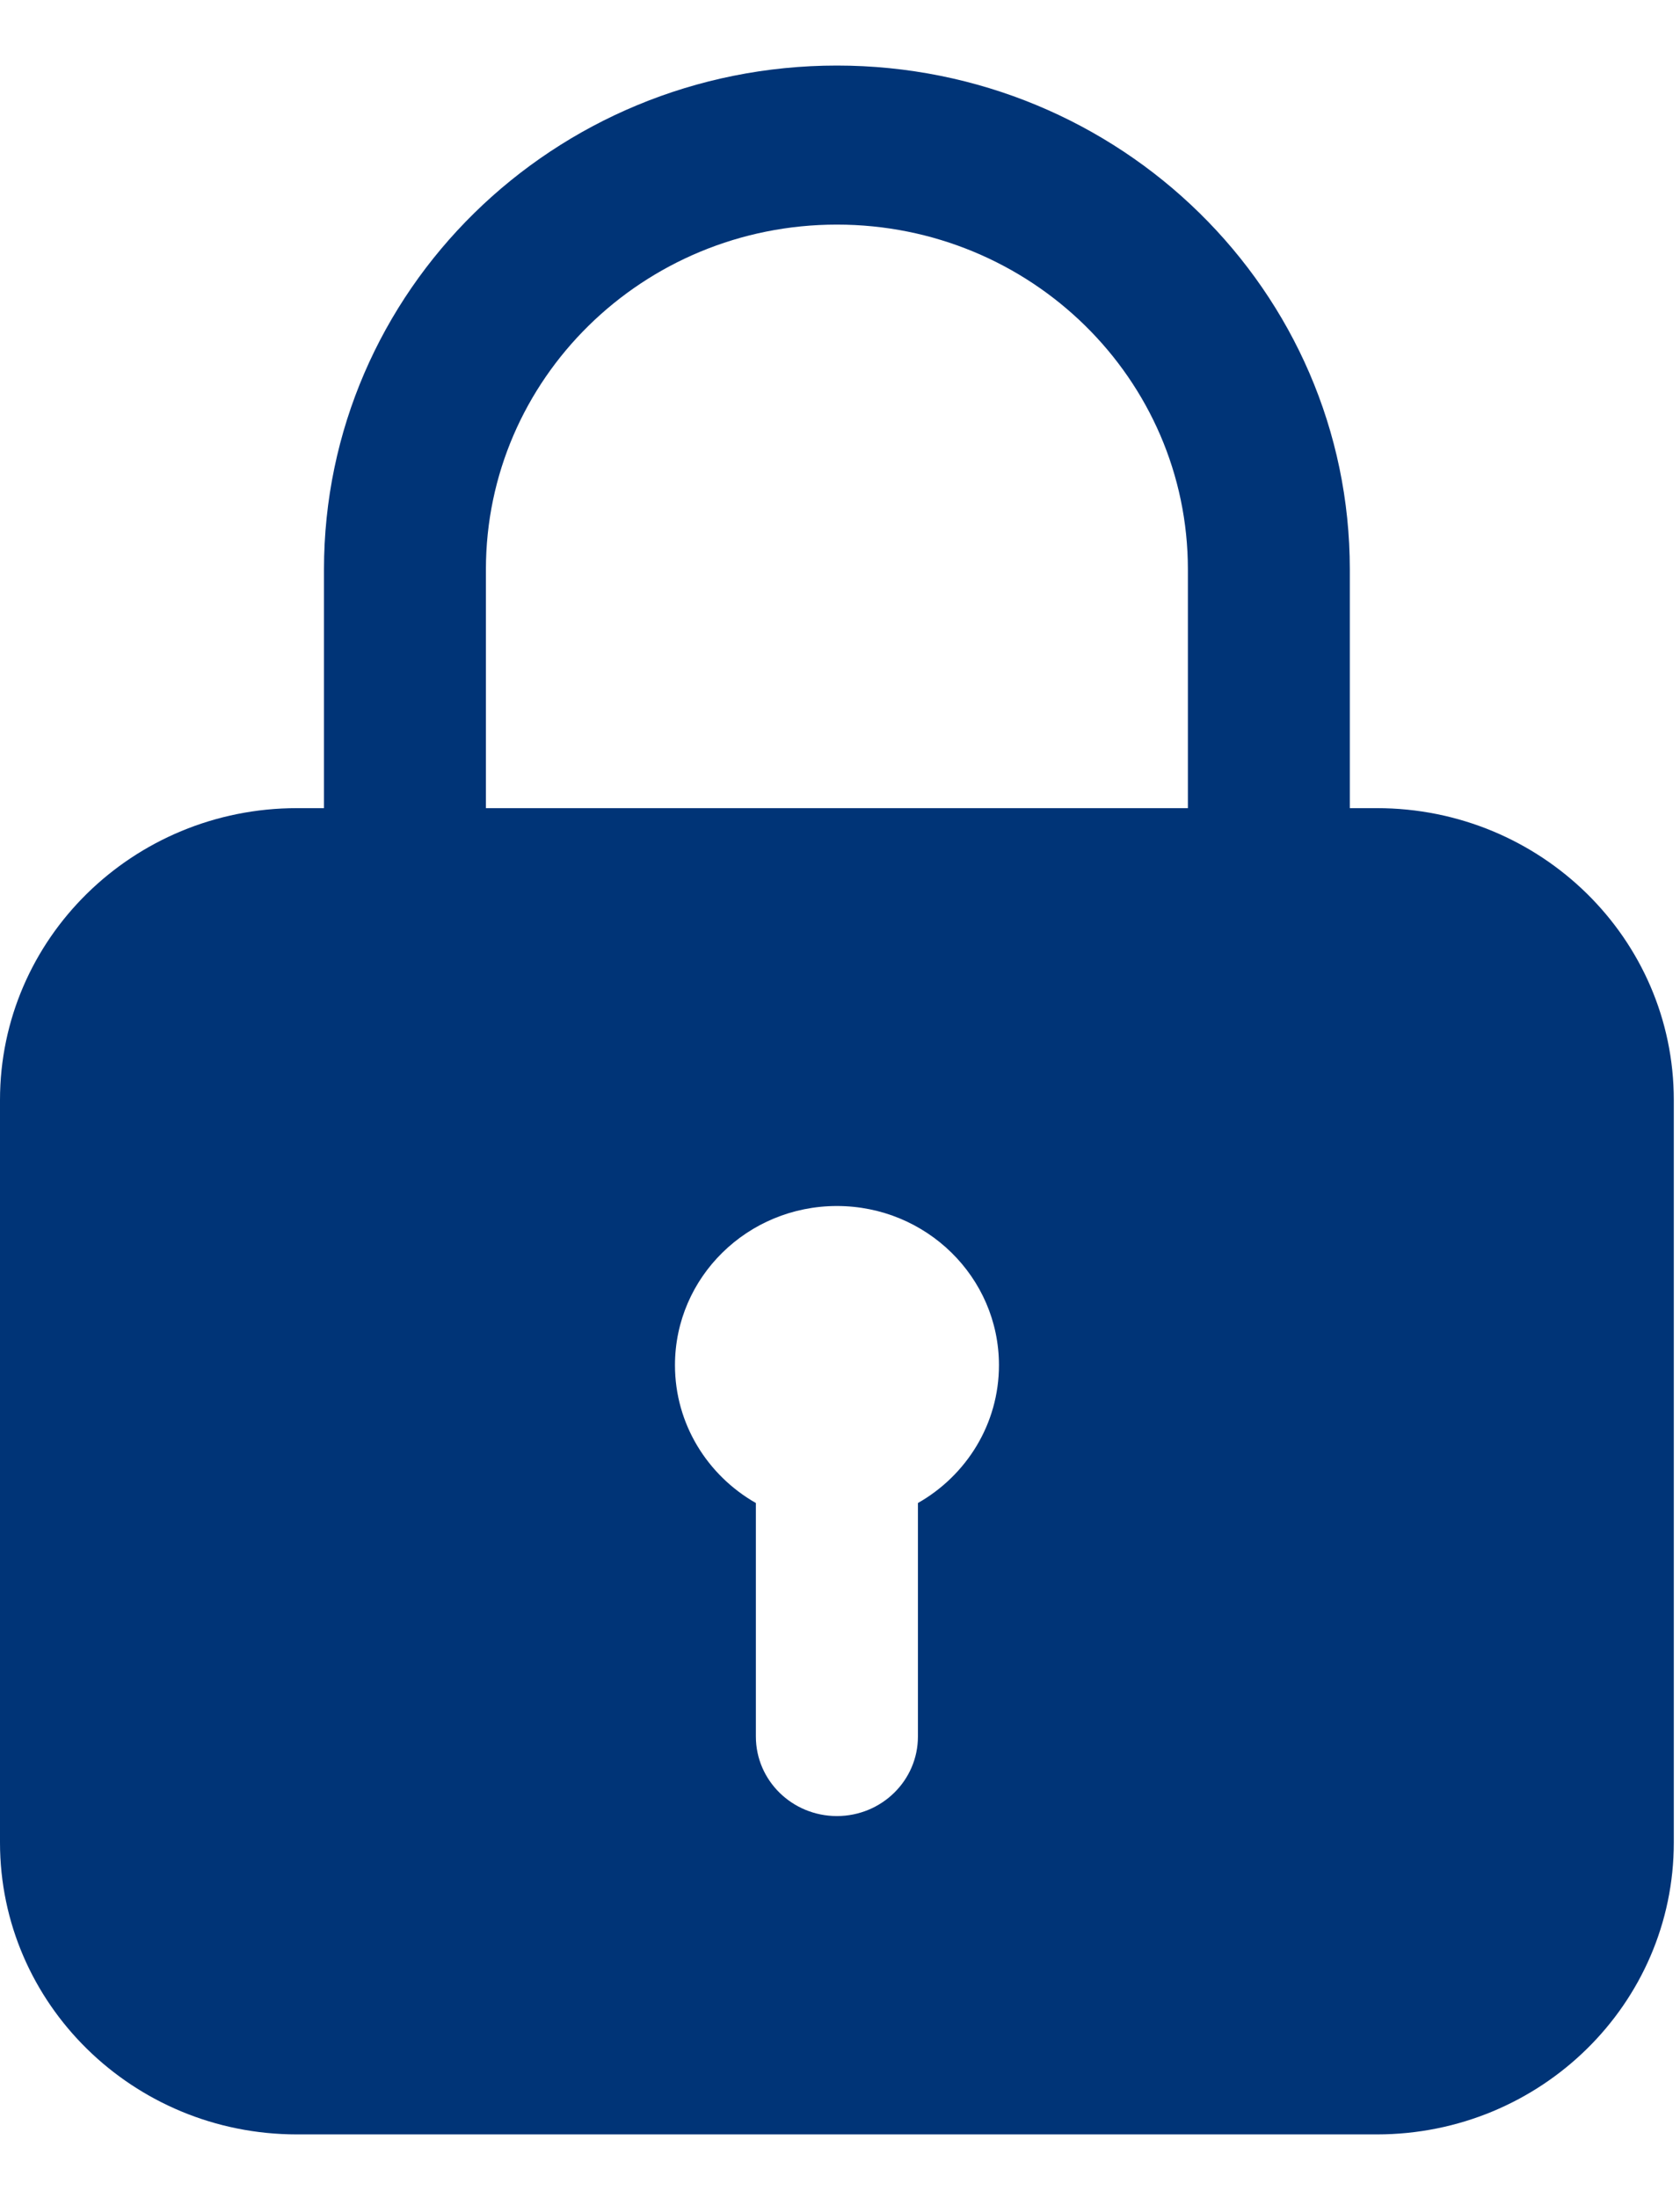 <svg xmlns="http://www.w3.org/2000/svg" width="13" height="17" viewBox="0 0 13 17" fill="none">
<g clip-path="url(#clip0_390_5640)">
<path fill-rule="evenodd" clip-rule="evenodd" d="M3.76 4.404C3.76 2.931 4.976 1.737 6.476 1.737C7.976 1.737 9.192 2.931 9.192 4.404V6.25H3.76V4.404ZM2.507 6.25V4.404C2.507 2.251 4.284 0.507 6.476 0.507C8.668 0.507 10.445 2.251 10.445 4.404V6.25H10.654C11.924 6.25 12.952 7.26 12.952 8.507V14.25C12.952 15.496 11.924 16.507 10.654 16.507H2.298C1.029 16.507 0 15.496 0 14.25V8.507C0 7.26 1.029 6.25 2.298 6.25H2.507ZM7.103 11.624C7.478 11.411 7.73 11.013 7.73 10.558C7.73 9.878 7.168 9.327 6.476 9.327C5.784 9.327 5.223 9.878 5.223 10.558C5.223 11.013 5.475 11.411 5.849 11.624V13.43C5.849 13.77 6.13 14.045 6.476 14.045C6.822 14.045 7.103 13.77 7.103 13.43V11.624Z" fill="#003477"/>
</g>
<defs>
<clipPath id="clip0_390_5640">
<rect width="12.952" height="16" fill="white" transform="translate(0 0.507)"/>
</clipPath>
</defs>
</svg>
